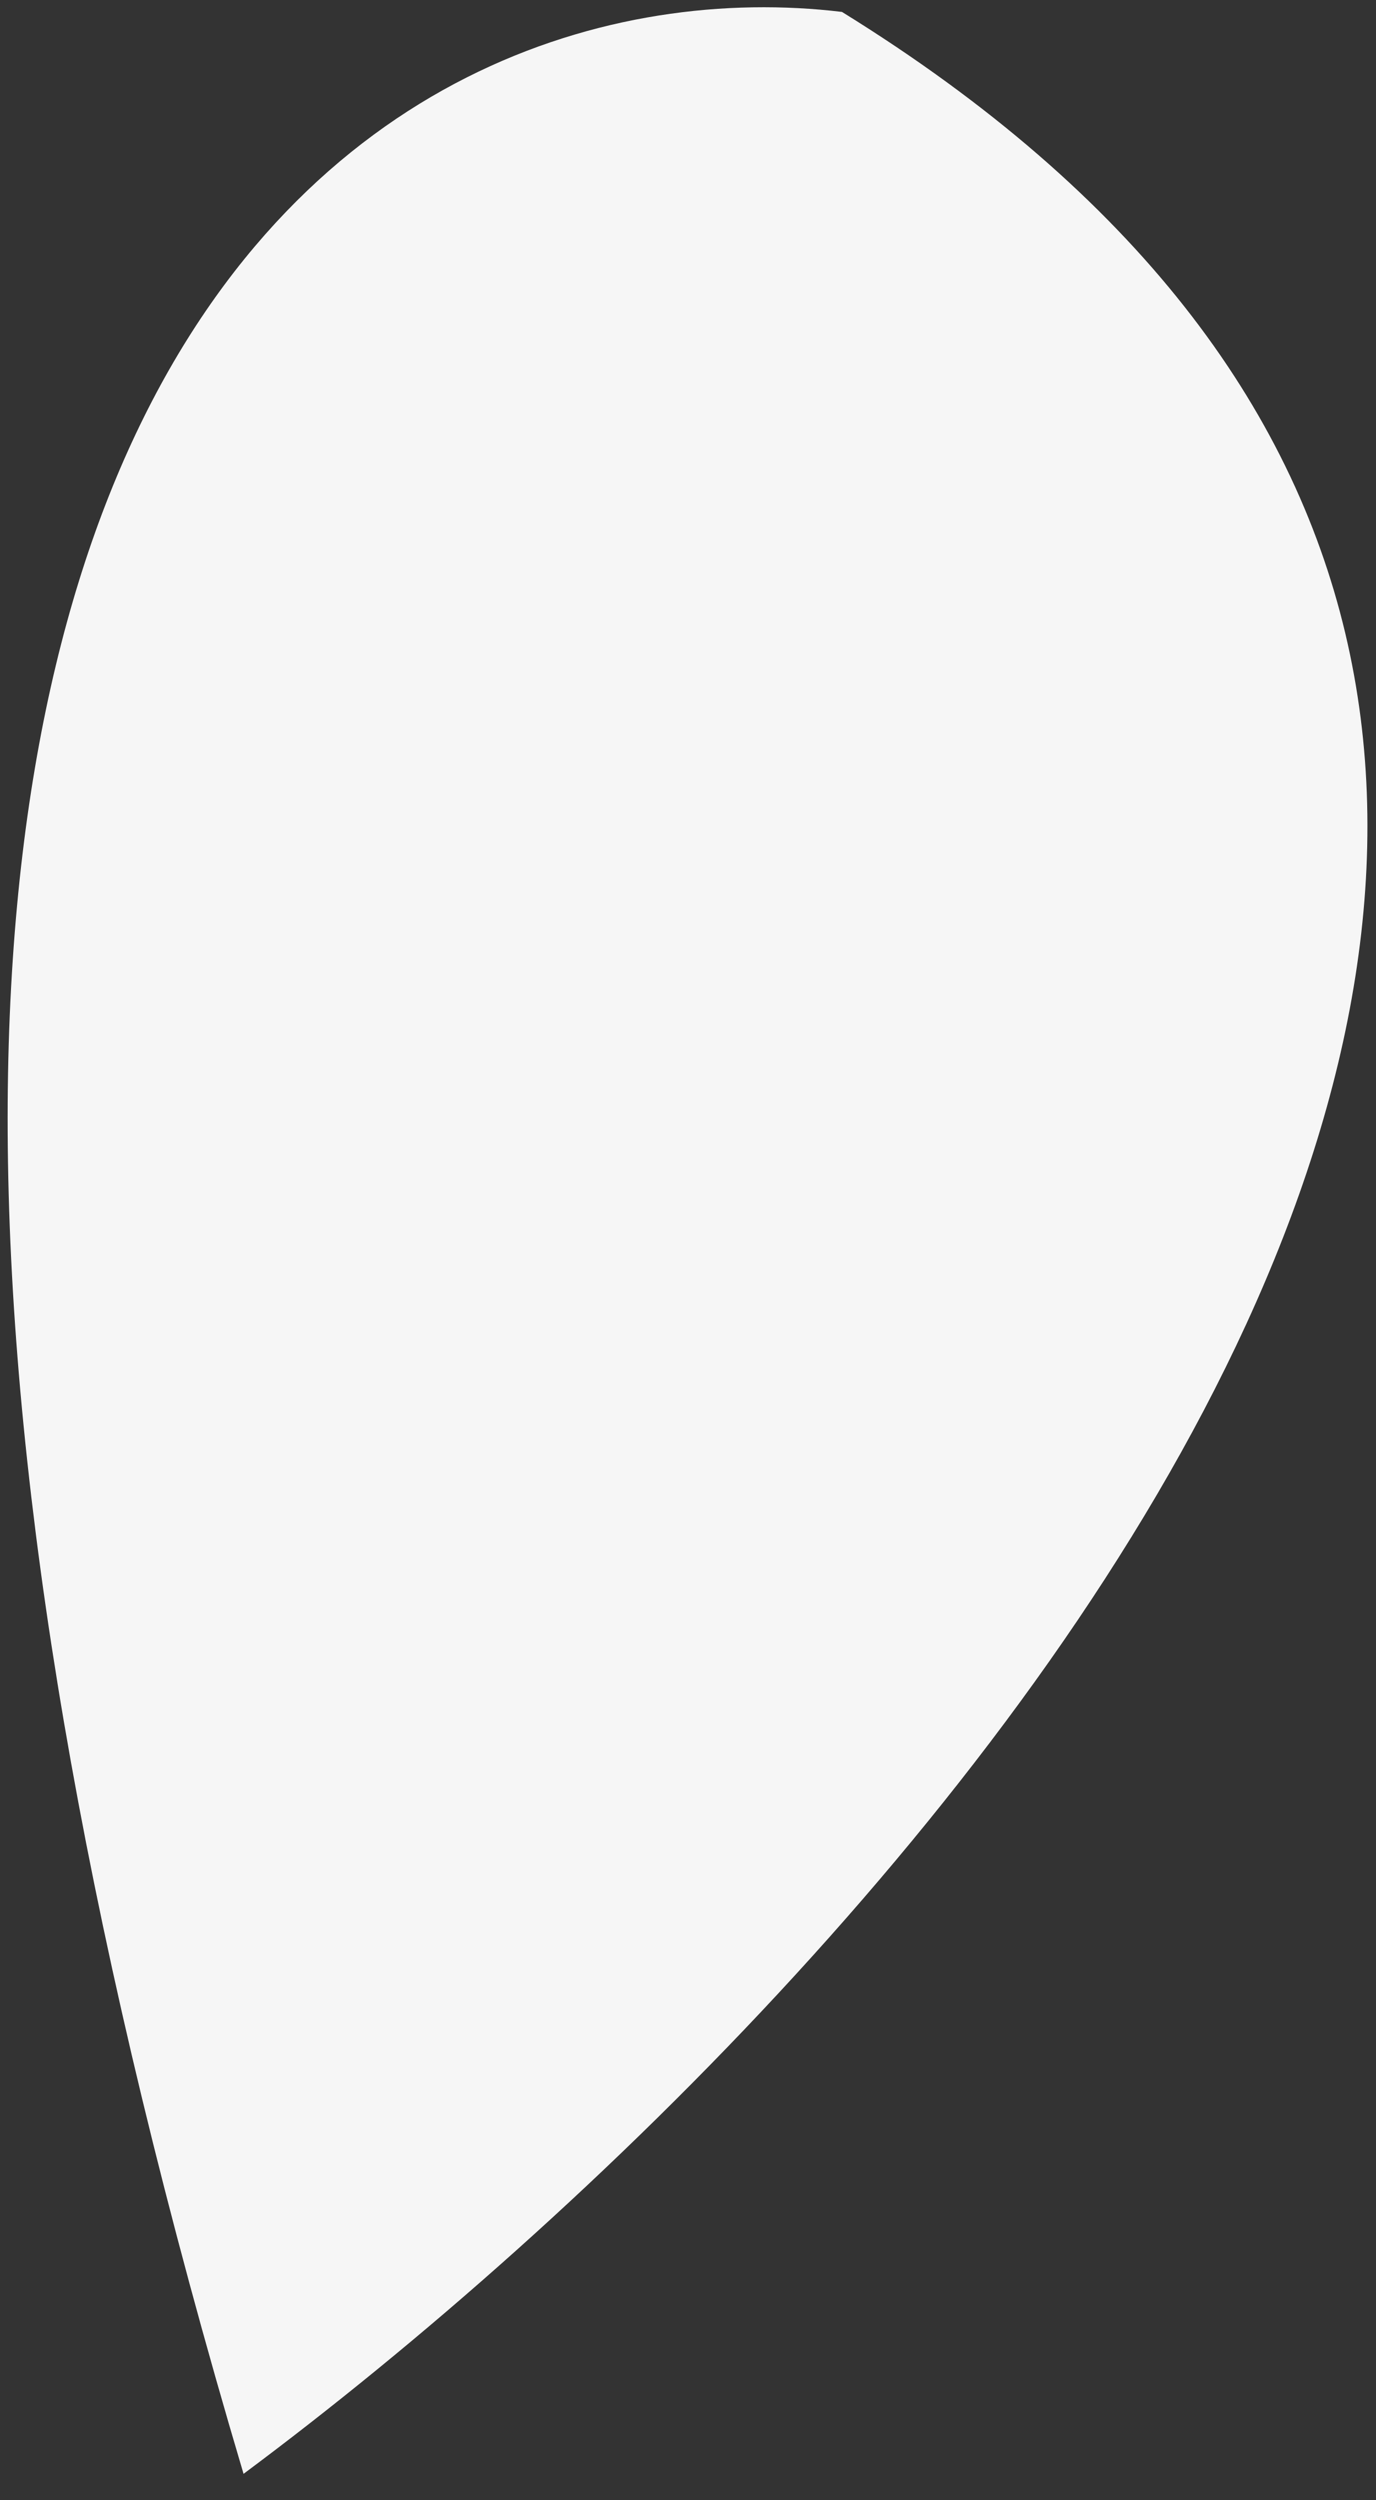 <?xml version="1.0" encoding="UTF-8"?> <svg xmlns="http://www.w3.org/2000/svg" width="38" height="69" viewBox="0 0 38 69" fill="none"><rect x="0" y="0" width="38" height="69" fill="#333333" stroke="none"/> <path d="M6.726 68.271C25.853 54.04 55.938 20.528 23.252 0.329C10.551 -1.201 -10.535 10.245 6.726 68.271Z" fill="#F6F6F6"></path> </svg> 